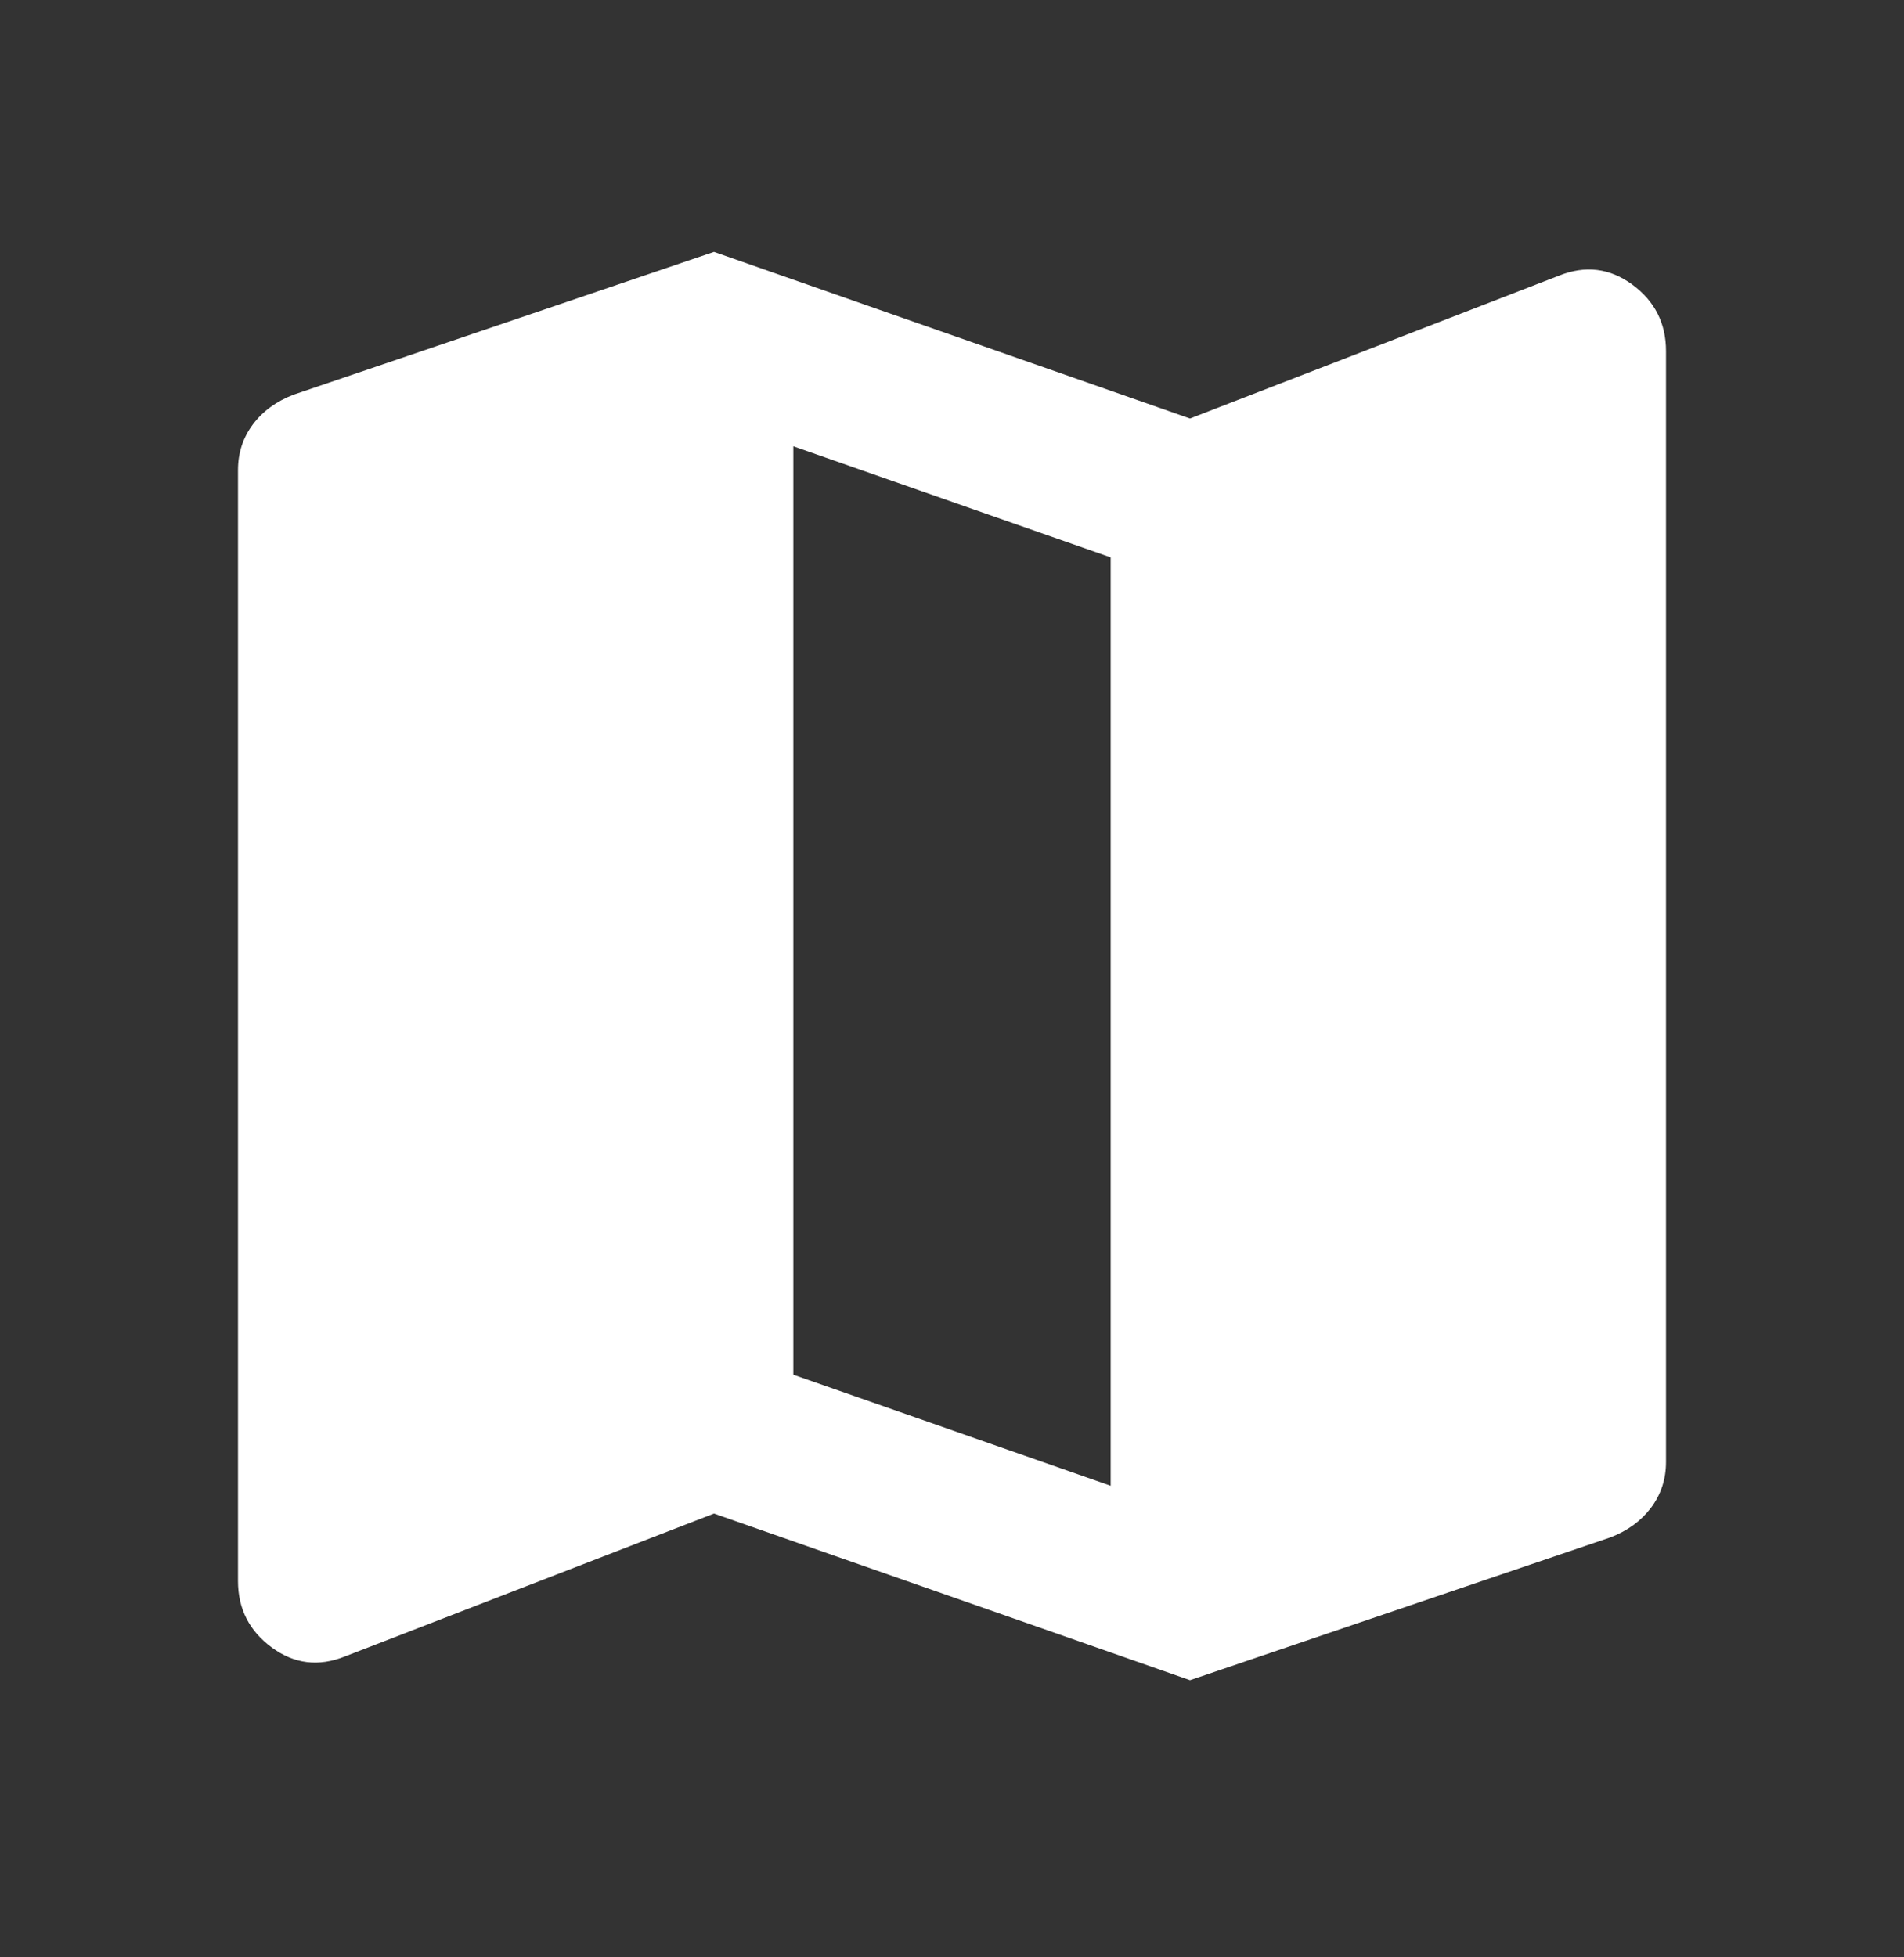 <svg width="36" height="37" viewBox="0 0 36 37" fill="none" xmlns="http://www.w3.org/2000/svg">
<rect x="0" y="0" width="36" height="37" fill="#333333" stroke="none"/>
<mask id="mask0_1606_4608" style="mask-type:alpha" maskUnits="userSpaceOnUse" x="0" y="0" width="36" height="37">
<rect y="0.261" width="36" height="36" fill="#D9D9D9"/>
</mask>
<g mask="url(#mask0_1606_4608)">
<path d="M22.5 31.761L13.5 28.611L6.525 31.311C6.025 31.511 5.562 31.455 5.138 31.142C4.713 30.83 4.5 30.411 4.5 29.886V8.886C4.5 8.561 4.594 8.273 4.781 8.023C4.969 7.773 5.225 7.586 5.55 7.461L13.5 4.761L22.5 7.911L29.475 5.211C29.975 5.011 30.438 5.067 30.863 5.38C31.288 5.692 31.5 6.111 31.5 6.636V27.636C31.5 27.961 31.406 28.248 31.219 28.498C31.031 28.748 30.775 28.936 30.45 29.061L22.5 31.761ZM21 28.086V10.536L15 8.436V25.986L21 28.086Z" fill="white"/>
</g>
</svg>
